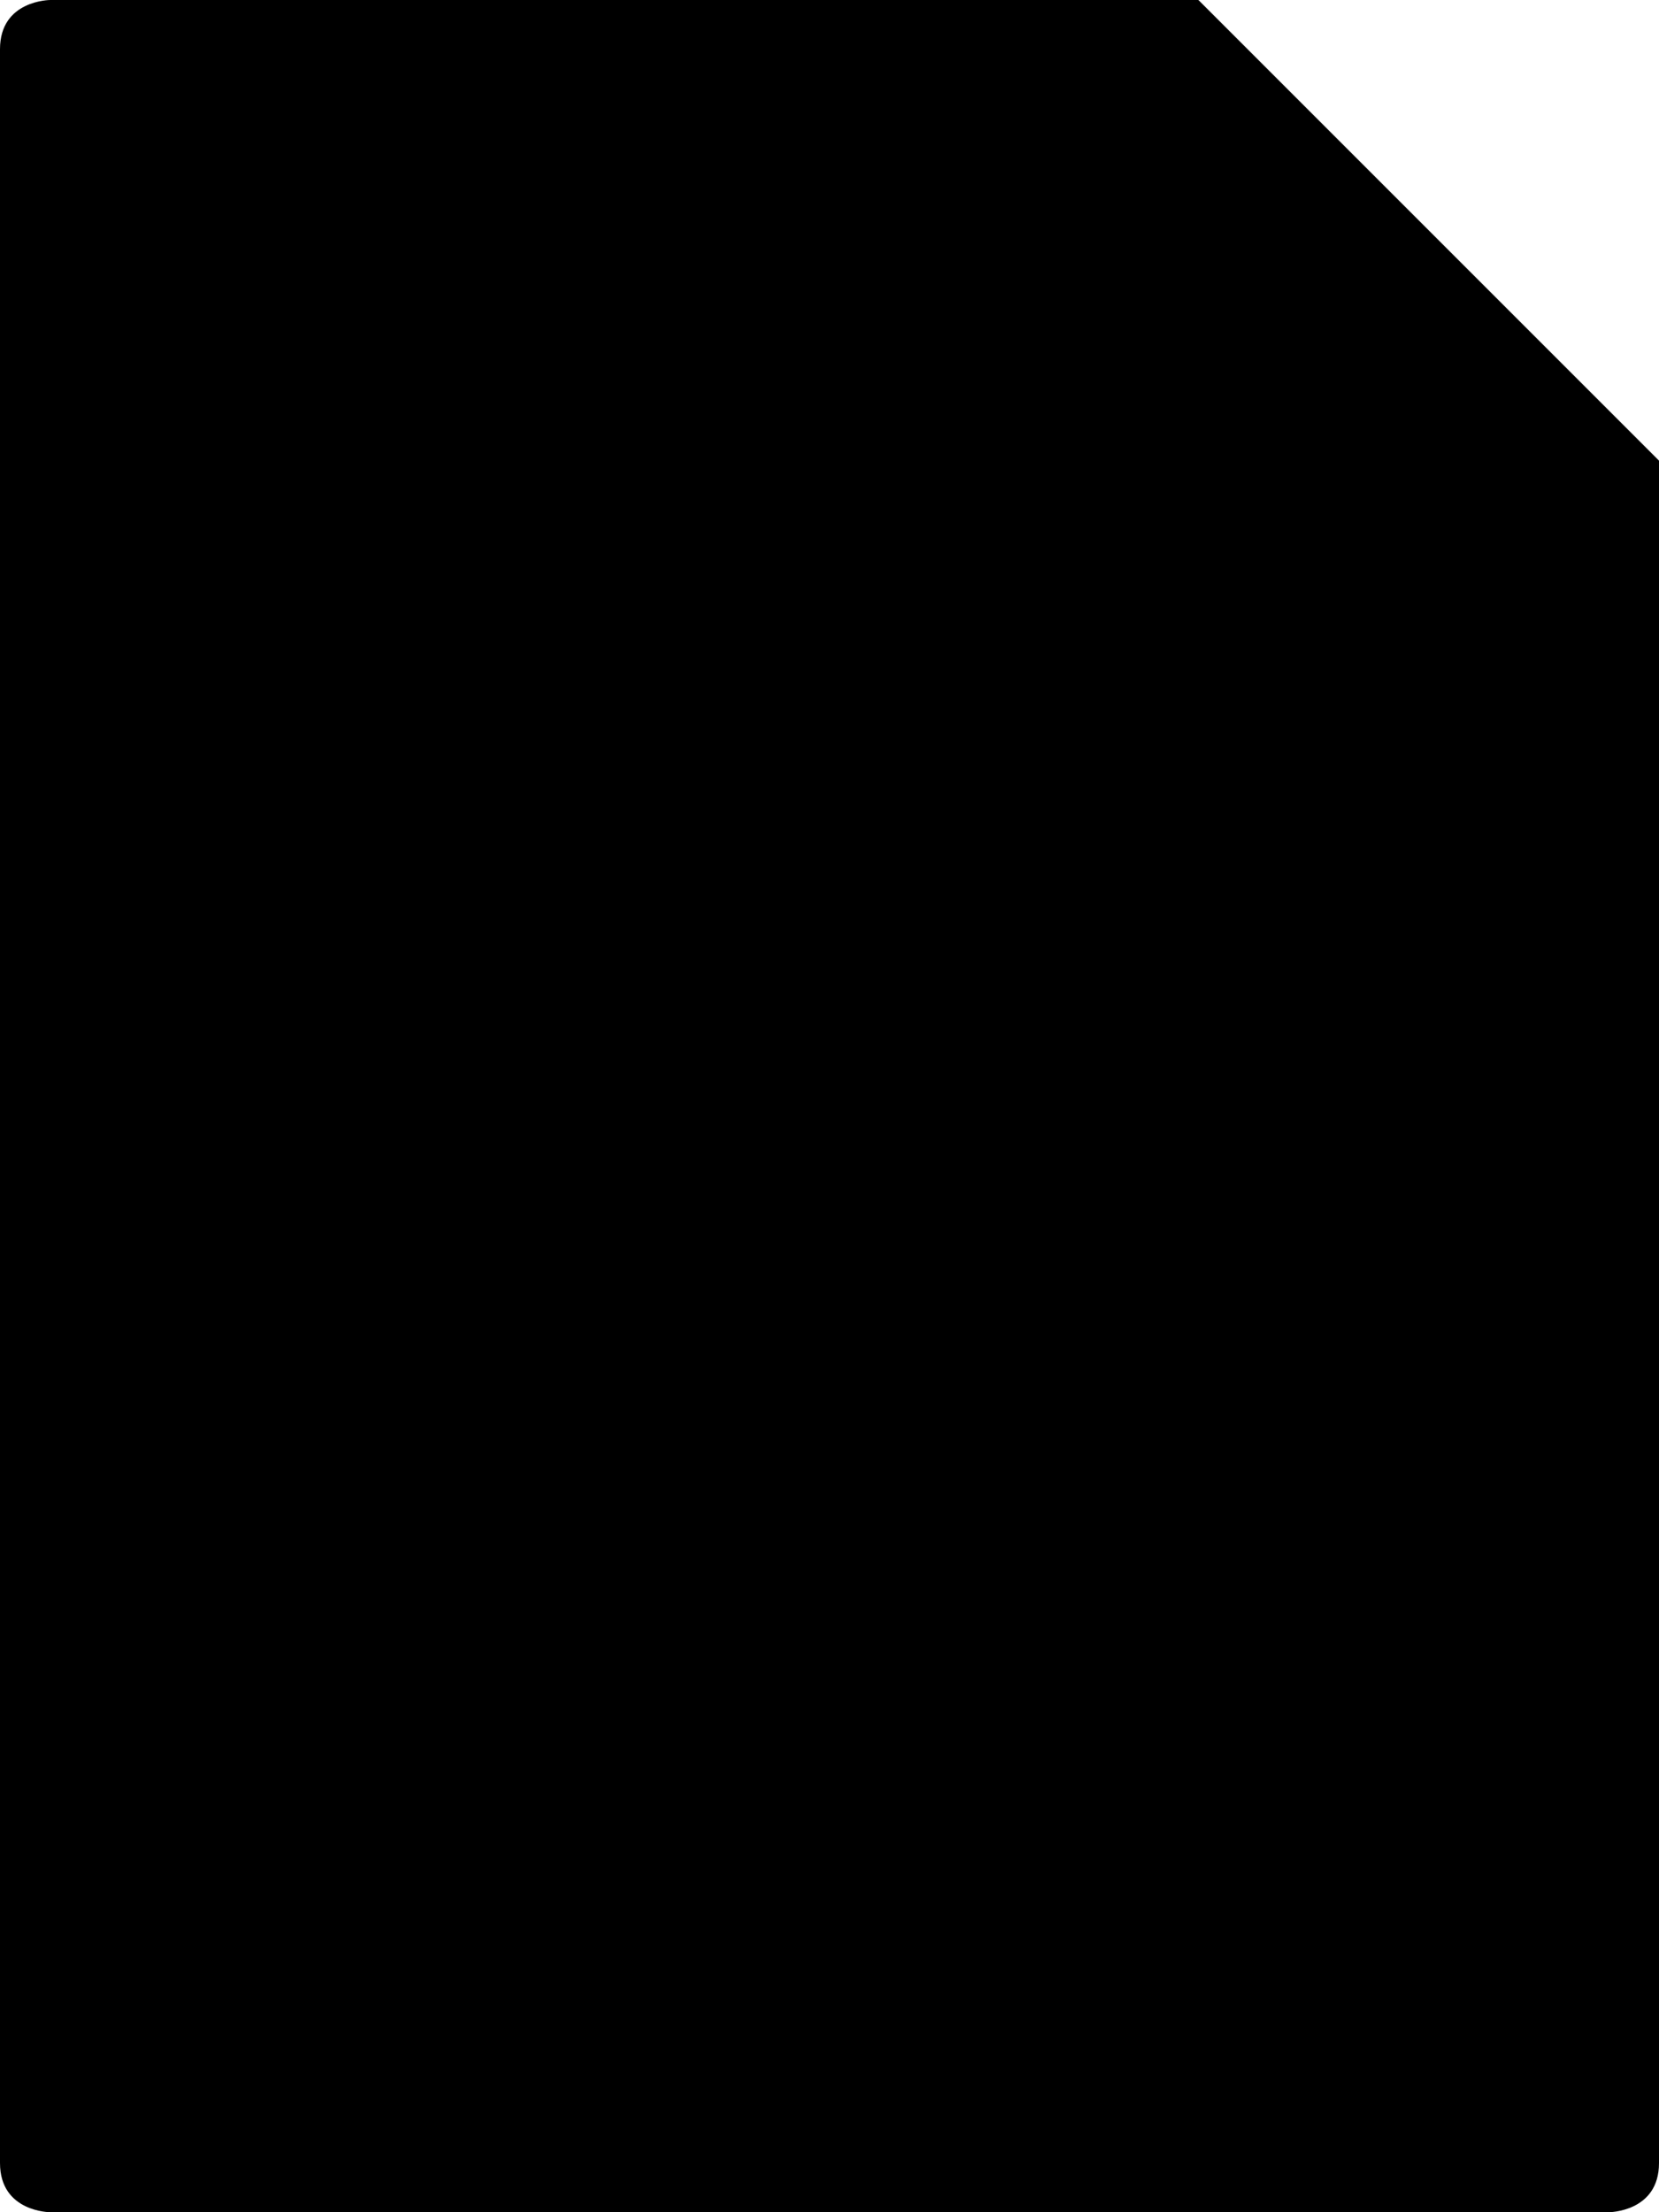 <svg width="24"
     height="32"
     viewBox="0 0 24 32"
     fill="none"
     xmlns="http://www.w3.org/2000/svg">
    <path fill-rule="evenodd"
          clip-rule="evenodd"
          d="M1.18519e-08 31.288C-1.48148e-08 30.576 1.18519e-08 12.089 1.18519e-08 0.711C1.18519e-08 0 0.727 0 0.727 0H17.333L24 6.667V31.289C24 32 23.273 32 23.273 32H0.727C0.727 32 1.18519e-08 32 1.18519e-08 31.288Z"
          fill="#C0392B"
          style="fill:#C0392B;fill:color(display-p3 0.753 0.224 0.169);fill-opacity:1;"></path>
    <path fill-rule="evenodd"
          clip-rule="evenodd"
          d="M1.336 1.333H17.336L22.669 6.666V30.666H1.336V1.333Z"
          fill="#E3F7FF"
          style="fill:#E3F7FF;fill:color(display-p3 0.89 0.969 1);fill-opacity:1;"></path>
    <path fill-rule="evenodd"
          clip-rule="evenodd"
          d="M17.336 0V6C17.336 6.667 18.003 6.667 18.003 6.667H24.003L17.336 0Z"
          fill="#C0392B"
          style="fill:#C0392B;fill:color(display-p3 0.753 0.224 0.169);fill-opacity:1;"></path>
    <path fill-rule="evenodd"
          clip-rule="evenodd"
          d="M10.698 16.794L10.913 16.284C10.205 13.652 9.781 11.538 10.16 10.172C10.262 9.816 10.684 9.6 11.135 9.6L11.41 9.604C12.078 9.594 12.369 10.363 12.402 10.661C12.456 11.159 12.221 12.001 12.221 12.001C12.221 11.661 12.235 11.111 12.015 10.637C11.76 10.089 11.516 9.761 11.297 9.709C11.187 9.781 11.079 9.931 11.042 10.218C10.966 10.621 10.943 11.129 10.943 11.392C10.943 12.318 11.13 13.54 11.496 14.8C11.566 14.605 11.626 14.418 11.675 14.242C11.75 13.965 12.228 12.13 12.228 12.13C12.228 12.13 12.107 14.573 11.939 15.312C11.903 15.468 11.863 15.623 11.822 15.781C12.426 17.432 13.4 18.906 14.562 19.966C15.02 20.385 15.598 20.722 16.146 21.03C17.342 20.863 18.443 20.784 19.361 20.794C20.58 20.81 21.474 20.986 21.836 21.335C22.014 21.504 22.086 21.709 22.108 21.939C22.113 22.028 22.069 22.238 22.056 22.29C22.069 22.227 22.069 21.913 21.091 21.608C20.32 21.367 18.878 21.375 17.148 21.555C19.149 22.512 21.099 22.988 21.717 22.702C21.868 22.63 22.051 22.385 22.051 22.385C22.051 22.385 21.942 22.869 21.864 22.99C21.764 23.121 21.569 23.264 21.383 23.311C20.407 23.566 17.867 22.977 15.653 21.74C13.179 22.096 10.462 22.754 8.285 23.453C6.145 27.12 4.536 28.804 3.227 28.163L2.746 27.927C2.55 27.817 2.52 27.551 2.565 27.334C2.718 26.604 3.654 25.505 5.535 24.407C5.737 24.287 6.639 23.821 6.639 23.821C6.639 23.821 5.971 24.453 5.815 24.576C4.314 25.779 3.206 27.292 3.234 27.879C4.514 27.752 6.426 25.215 8.884 20.512C9.48 19.37 10.157 18.085 10.698 16.794ZM9.663 20.902C9.253 21.658 8.852 22.359 8.481 23.003C10.531 22.163 12.736 21.626 14.836 21.244C14.554 21.053 14.28 20.852 14.022 20.638C12.866 19.681 11.984 18.487 11.345 17.23C10.94 18.298 10.458 19.432 9.663 20.902Z"
          fill="#C0392B"
          style="fill:#C0392B;fill:color(display-p3 0.753 0.224 0.169);fill-opacity:1;"></path>
</svg>
